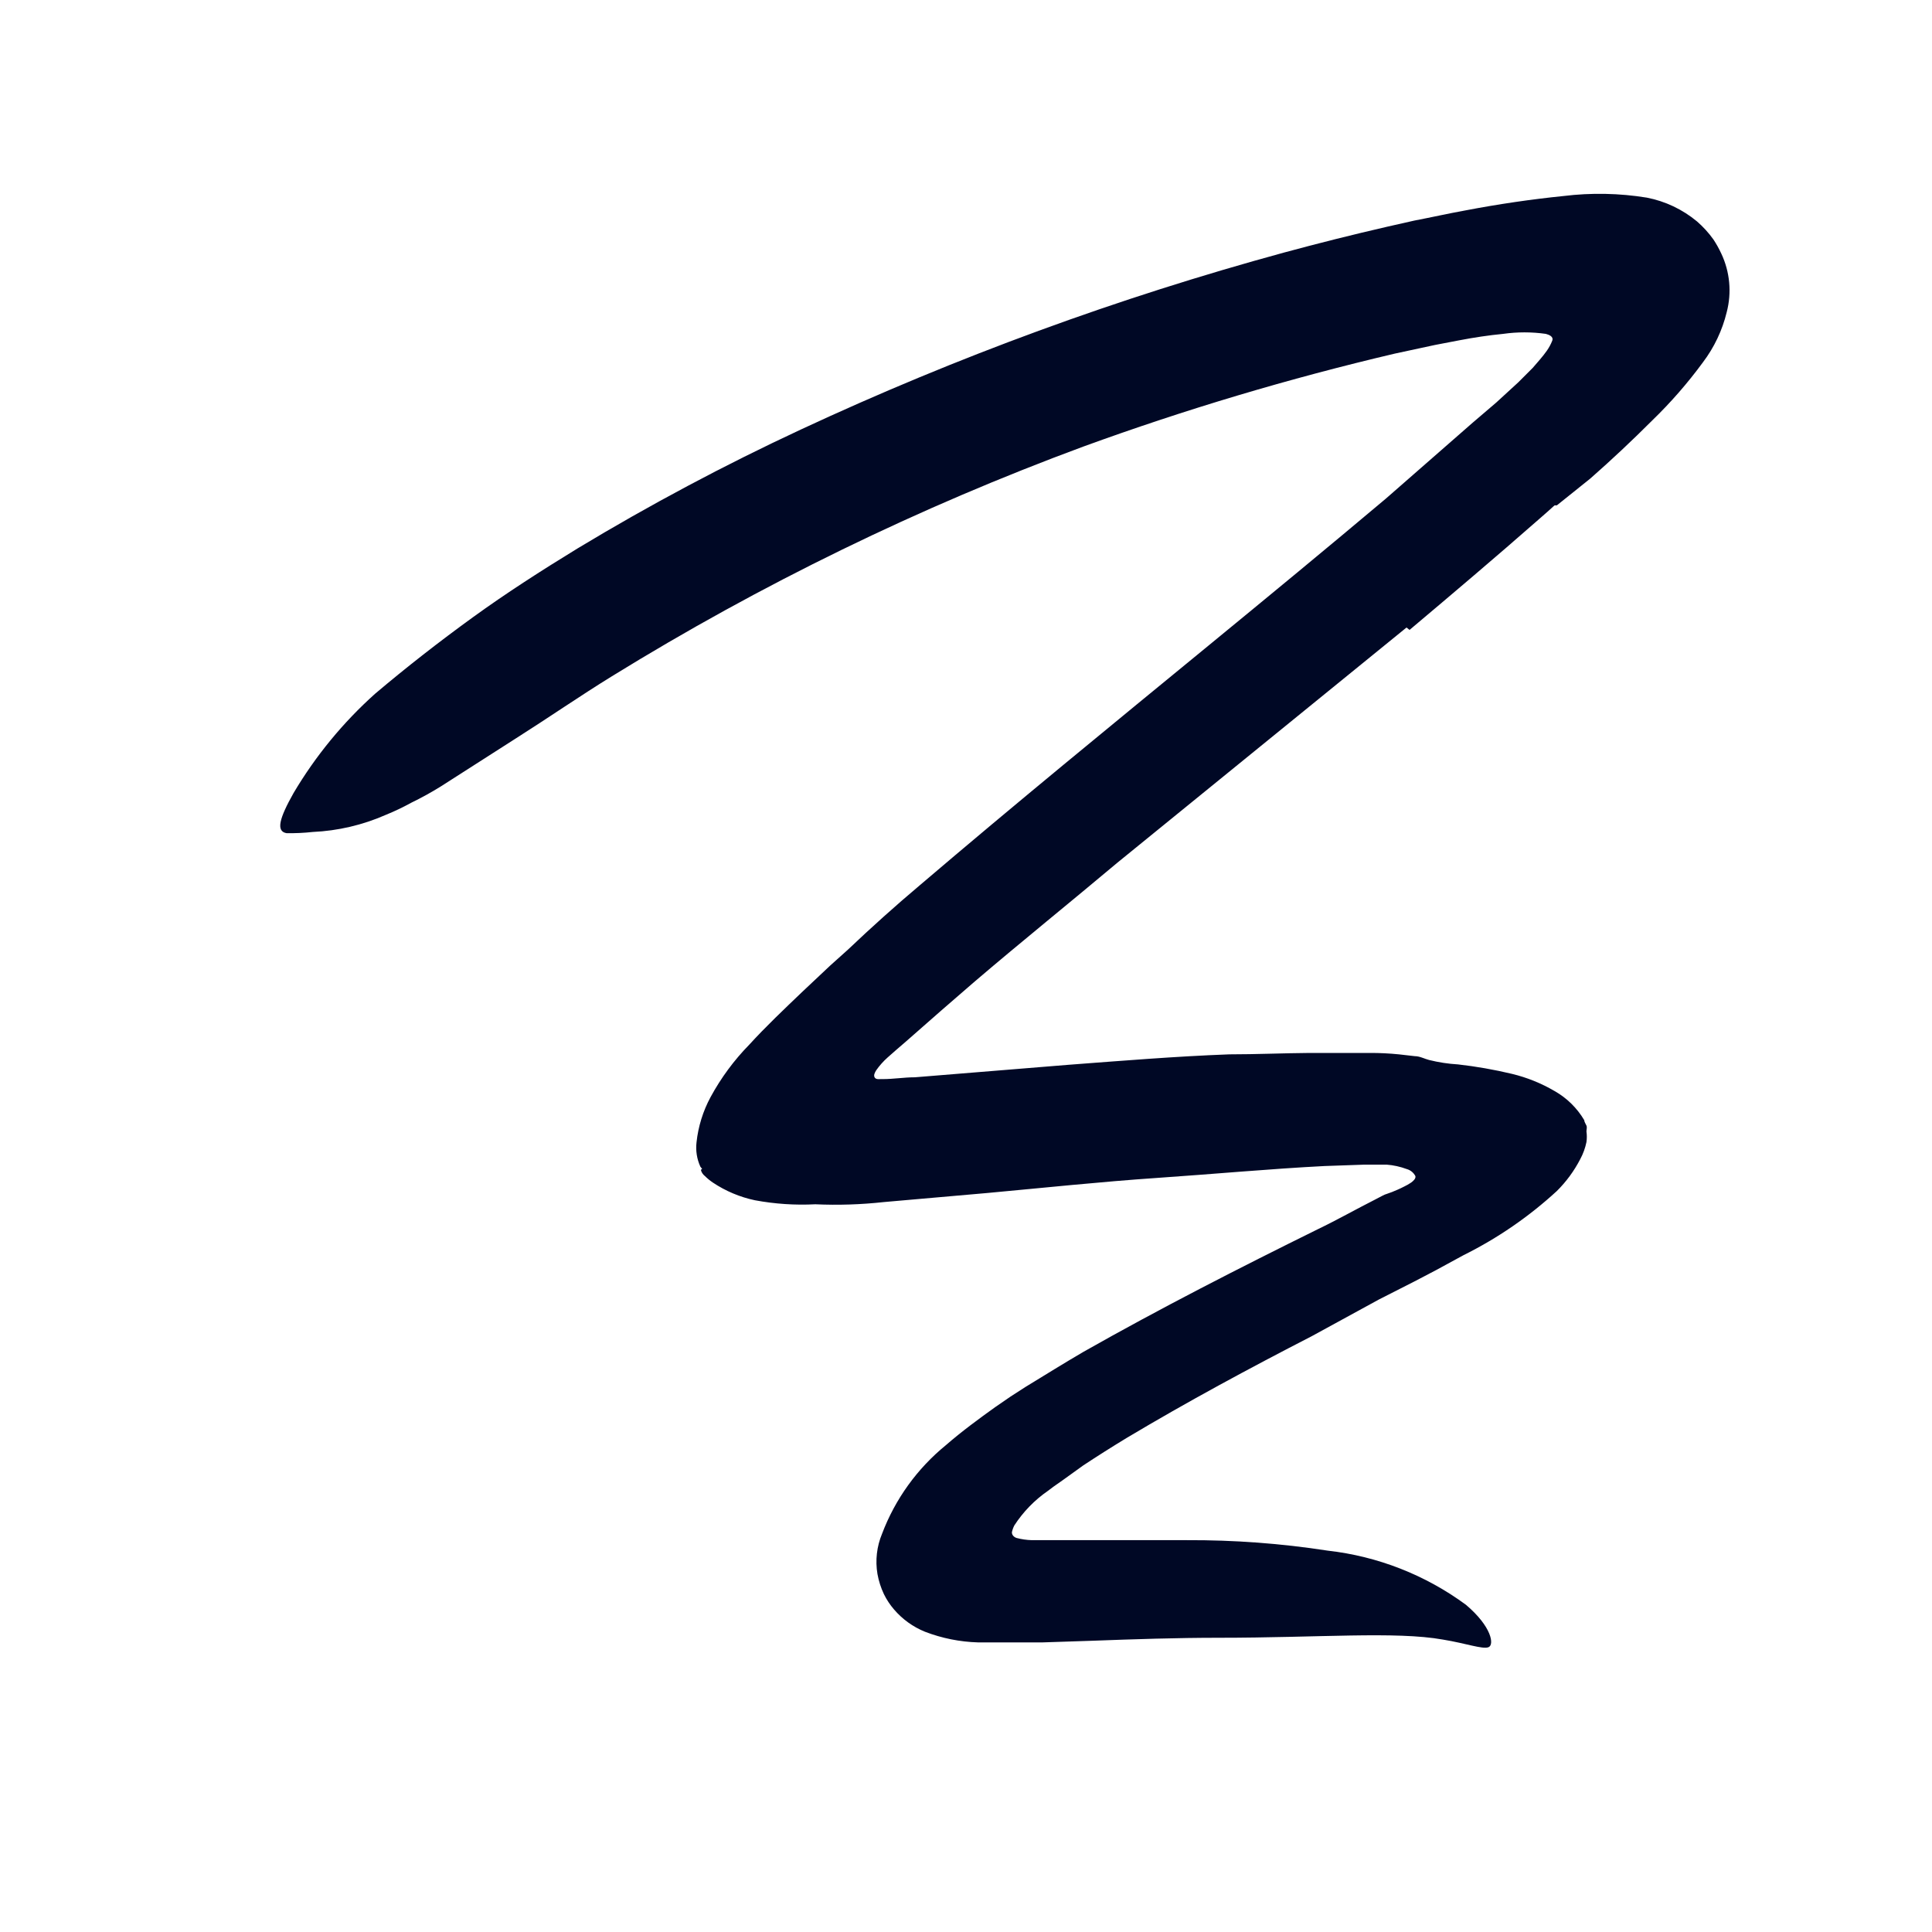 <svg width="300" height="300" viewBox="0 0 300 300" fill="none" xmlns="http://www.w3.org/2000/svg">
<path d="M218.406 97.438L173.531 133.938C166.093 140.188 158.718 146.125 151.468 152.312C147.843 155.438 144.25 158.562 140.718 161.688L139.125 163.062L137.812 164.219C137.155 164.806 136.568 165.466 136.062 166.188C135.843 166.531 135.593 167 135.843 167.344C136.093 167.688 136.656 167.531 137.031 167.562C138.781 167.562 140.375 167.281 142.062 167.281L165.875 165.344C174.156 164.719 182.5 164.031 190.875 163.719C195.062 163.719 199.281 163.531 203.375 163.5H209.625H212.75C214.242 163.497 215.734 163.57 217.218 163.719L219.687 164C220.468 164 221.156 164.406 221.906 164.594C223.381 164.962 224.888 165.192 226.406 165.281C229.225 165.599 232.022 166.09 234.781 166.75C237.097 167.309 239.318 168.204 241.375 169.406C243.288 170.484 244.883 172.047 246 173.938C246 174.188 246.218 174.5 246.343 174.781C246.468 175.062 246.343 175.406 246.343 175.688C246.422 176.237 246.422 176.794 246.343 177.344C246.153 178.272 245.826 179.167 245.375 180C244.431 181.825 243.208 183.491 241.75 184.938C237.411 188.928 232.529 192.284 227.25 194.906L223 197.219L219.656 198.969L214.125 201.781L203.656 207.5C193.937 212.5 184.375 217.656 175 223.25C172.687 224.656 170.406 226.094 168.187 227.562L165.062 229.812L163.593 230.844L162.718 231.5C160.645 232.934 158.872 234.76 157.5 236.875C157.329 237.211 157.203 237.568 157.125 237.938C157.125 238.375 157.468 238.688 157.843 238.812C158.629 239.021 159.437 239.136 160.25 239.156C161.906 239.156 163.375 239.156 164.968 239.156H168.343H173.593C177.125 239.156 180.687 239.156 184.281 239.156C191.604 239.12 198.919 239.663 206.156 240.781C213.925 241.656 221.328 244.554 227.625 249.187C231.656 252.594 232.062 255.438 231.125 255.781C230.187 256.125 227.687 255.188 224.062 254.594C216.75 253.281 204.75 254.312 189.218 254.312C182.75 254.312 176.187 254.531 169.437 254.781L161.875 255.031C158.5 255.031 155.062 255.031 151.875 255.031C149.051 254.949 146.261 254.389 143.625 253.375C141.78 252.626 140.141 251.448 138.843 249.938C138.21 249.208 137.674 248.399 137.25 247.531C136.781 246.538 136.444 245.487 136.25 244.406C135.895 242.297 136.144 240.13 136.968 238.156C139.003 232.781 142.42 228.038 146.875 224.406C149.312 222.281 152.125 220.219 154.531 218.5L156.937 216.844L159.218 215.375C162.343 213.469 165.25 211.656 168.25 209.906C180.218 203.125 192.468 196.875 204.562 190.906C207.687 189.406 210.531 187.781 213.5 186.281C215.562 185.188 214.937 185.562 215.375 185.375L216.156 185.094C216.687 184.875 217.312 184.625 218.031 184.25C218.411 184.071 218.777 183.862 219.125 183.625C219.468 183.375 219.875 183 219.781 182.625C219.645 182.36 219.455 182.125 219.224 181.937C218.992 181.749 218.725 181.611 218.437 181.531C217.433 181.158 216.381 180.926 215.312 180.844H214.406H211.906L205.656 181.062C197.125 181.5 188.437 182.312 179.687 182.906C170.937 183.5 162.125 184.438 153.281 185.25L137.25 186.656C133.712 187.045 130.149 187.16 126.593 187C123.455 187.161 120.308 186.951 117.218 186.375C114.886 185.882 112.67 184.948 110.687 183.625C110.251 183.33 109.843 182.995 109.468 182.625C109.199 182.414 108.993 182.133 108.875 181.812C108.851 181.742 108.851 181.665 108.875 181.594C108.875 181.594 109.312 181.344 109.093 181.594L108.75 181.156C108.211 179.974 108.005 178.666 108.156 177.375C108.422 174.912 109.165 172.523 110.343 170.344C111.957 167.37 113.976 164.635 116.343 162.219C118.906 159.406 121.812 156.656 124.656 153.937L128.906 149.938L131.656 147.469C135.364 143.948 139.073 140.625 142.781 137.5C157.656 124.812 172.718 112.5 187.687 100.219C196.906 92.656 206.125 85.062 215.218 77.406C219.656 73.531 224.146 69.604 228.687 65.625L232.343 62.5C233.468 61.469 234.625 60.406 235.75 59.375L238 57.125C238.718 56.281 239.531 55.406 240.187 54.469C240.529 53.983 240.812 53.458 241.031 52.906C241.281 52.25 240.5 51.969 240.031 51.844C237.834 51.532 235.603 51.532 233.406 51.844C231.156 52.062 228.875 52.406 226.593 52.844L222.843 53.562L216.593 54.906C200.197 58.758 184.044 63.579 168.218 69.344C142.702 78.777 118.186 90.721 95.031 105C89.969 108.125 85.187 111.437 80.156 114.625L68.437 122.125C66.951 123.049 65.418 123.893 63.843 124.656C62.569 125.358 61.254 125.985 59.906 126.531C56.321 128.11 52.475 129.011 48.562 129.187C47.213 129.335 45.856 129.397 44.5 129.375C42.812 129.094 43.375 127.062 45.593 123.125C49.003 117.375 53.271 112.18 58.25 107.719C63.125 103.594 68.219 99.625 73.437 95.844C78.656 92.062 84.125 88.562 89.687 85.156C100.912 78.385 112.491 72.22 124.375 66.688C148.553 55.428 173.643 46.239 199.375 39.219C204.687 37.781 210.031 36.438 215.468 35.188L219.625 34.25C222.25 33.75 224.875 33.156 227.468 32.688C232.687 31.688 237.843 30.938 242.781 30.438C247.084 29.91 251.439 29.994 255.718 30.688C258.581 31.244 261.256 32.512 263.5 34.375C264.462 35.208 265.323 36.152 266.062 37.188C266.521 37.886 266.929 38.617 267.281 39.375C268.62 42.213 268.919 45.432 268.125 48.469C267.441 51.288 266.186 53.936 264.437 56.25C262.072 59.477 259.437 62.498 256.562 65.281C253.437 68.406 250.312 71.344 246.937 74.312L241.75 78.469C241.75 78.469 241.437 78.469 241.406 78.469L241.187 78.656L240.875 78.938L240.25 79.5L239 80.594C232.312 86.469 225.593 92.156 218.875 97.812L218.406 97.438Z" fill="#000825"/>
</svg>
